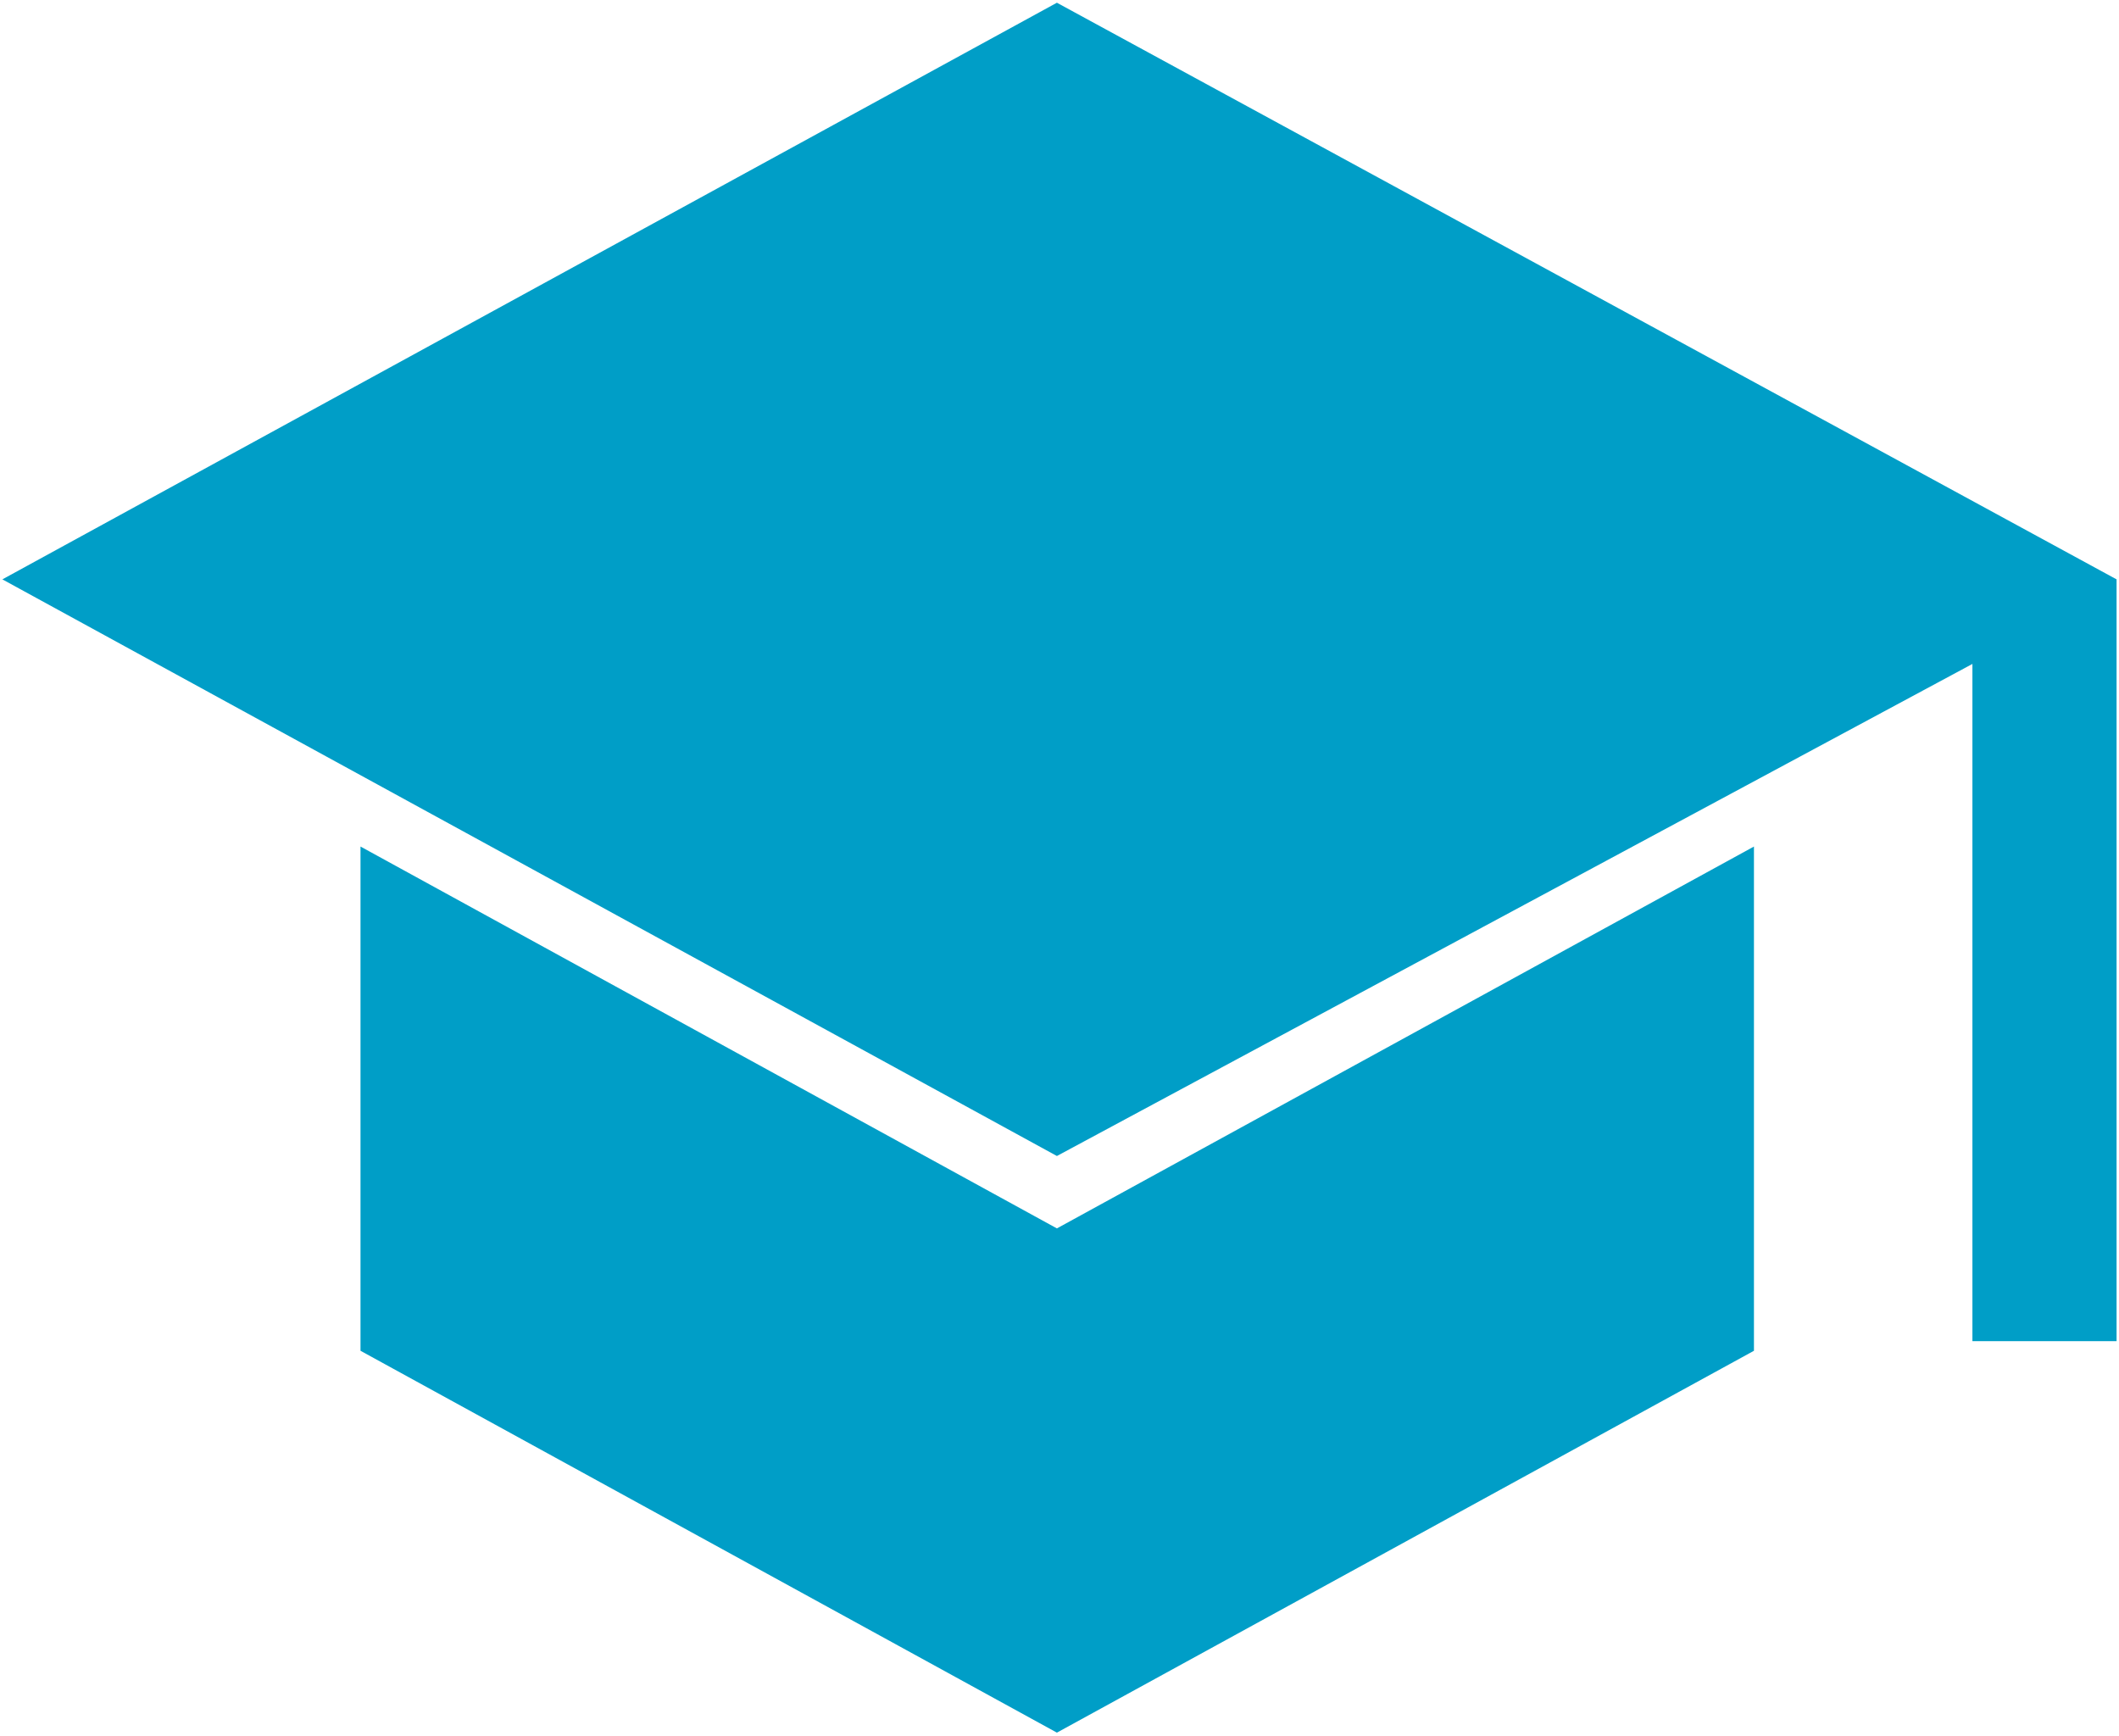 <?xml version="1.0" encoding="UTF-8" standalone="no"?>
<!DOCTYPE svg PUBLIC "-//W3C//DTD SVG 1.1//EN" "http://www.w3.org/Graphics/SVG/1.1/DTD/svg11.dtd">
<!-- Generated by Microsoft Visio, SVG Export expert.svg Page-1 -->
<svg xmlns="http://www.w3.org/2000/svg" xmlns:xlink="http://www.w3.org/1999/xlink" xmlns:ev="http://www.w3.org/2001/xml-events"
		width="0.459in" height="0.376in" viewBox="0 0 33.075 27.075" xml:space="preserve" color-interpolation-filters="sRGB"
		class="st2">
	<style type="text/css">
	<![CDATA[
		.st1 {fill:#009ec7;stroke:none;stroke-width:0.037}
		.st2 {fill:none;fill-rule:evenodd;font-size:12px;overflow:visible;stroke-linecap:square;stroke-miterlimit:3}
	]]>
	</style>

	<g>
		<title>Page-1</title>
		<g id="shape54-1" transform="translate(0.037,-0.037)">
			<title>Sheet.54</title>
			<path d="M30.75 20.96 L30.75 10.39 L16.46 18.07 L0 9.07 L16.46 0.07 L33 9.07 L33 20.96 L30.75 20.96 ZM16.46 27.07 L5.59
						 21.11 L5.59 13.24 L16.46 19.2 L27.34 13.24 L27.34 21.11 L16.46 27.07 Z" class="st1"/>
		</g>
	</g>
</svg>

